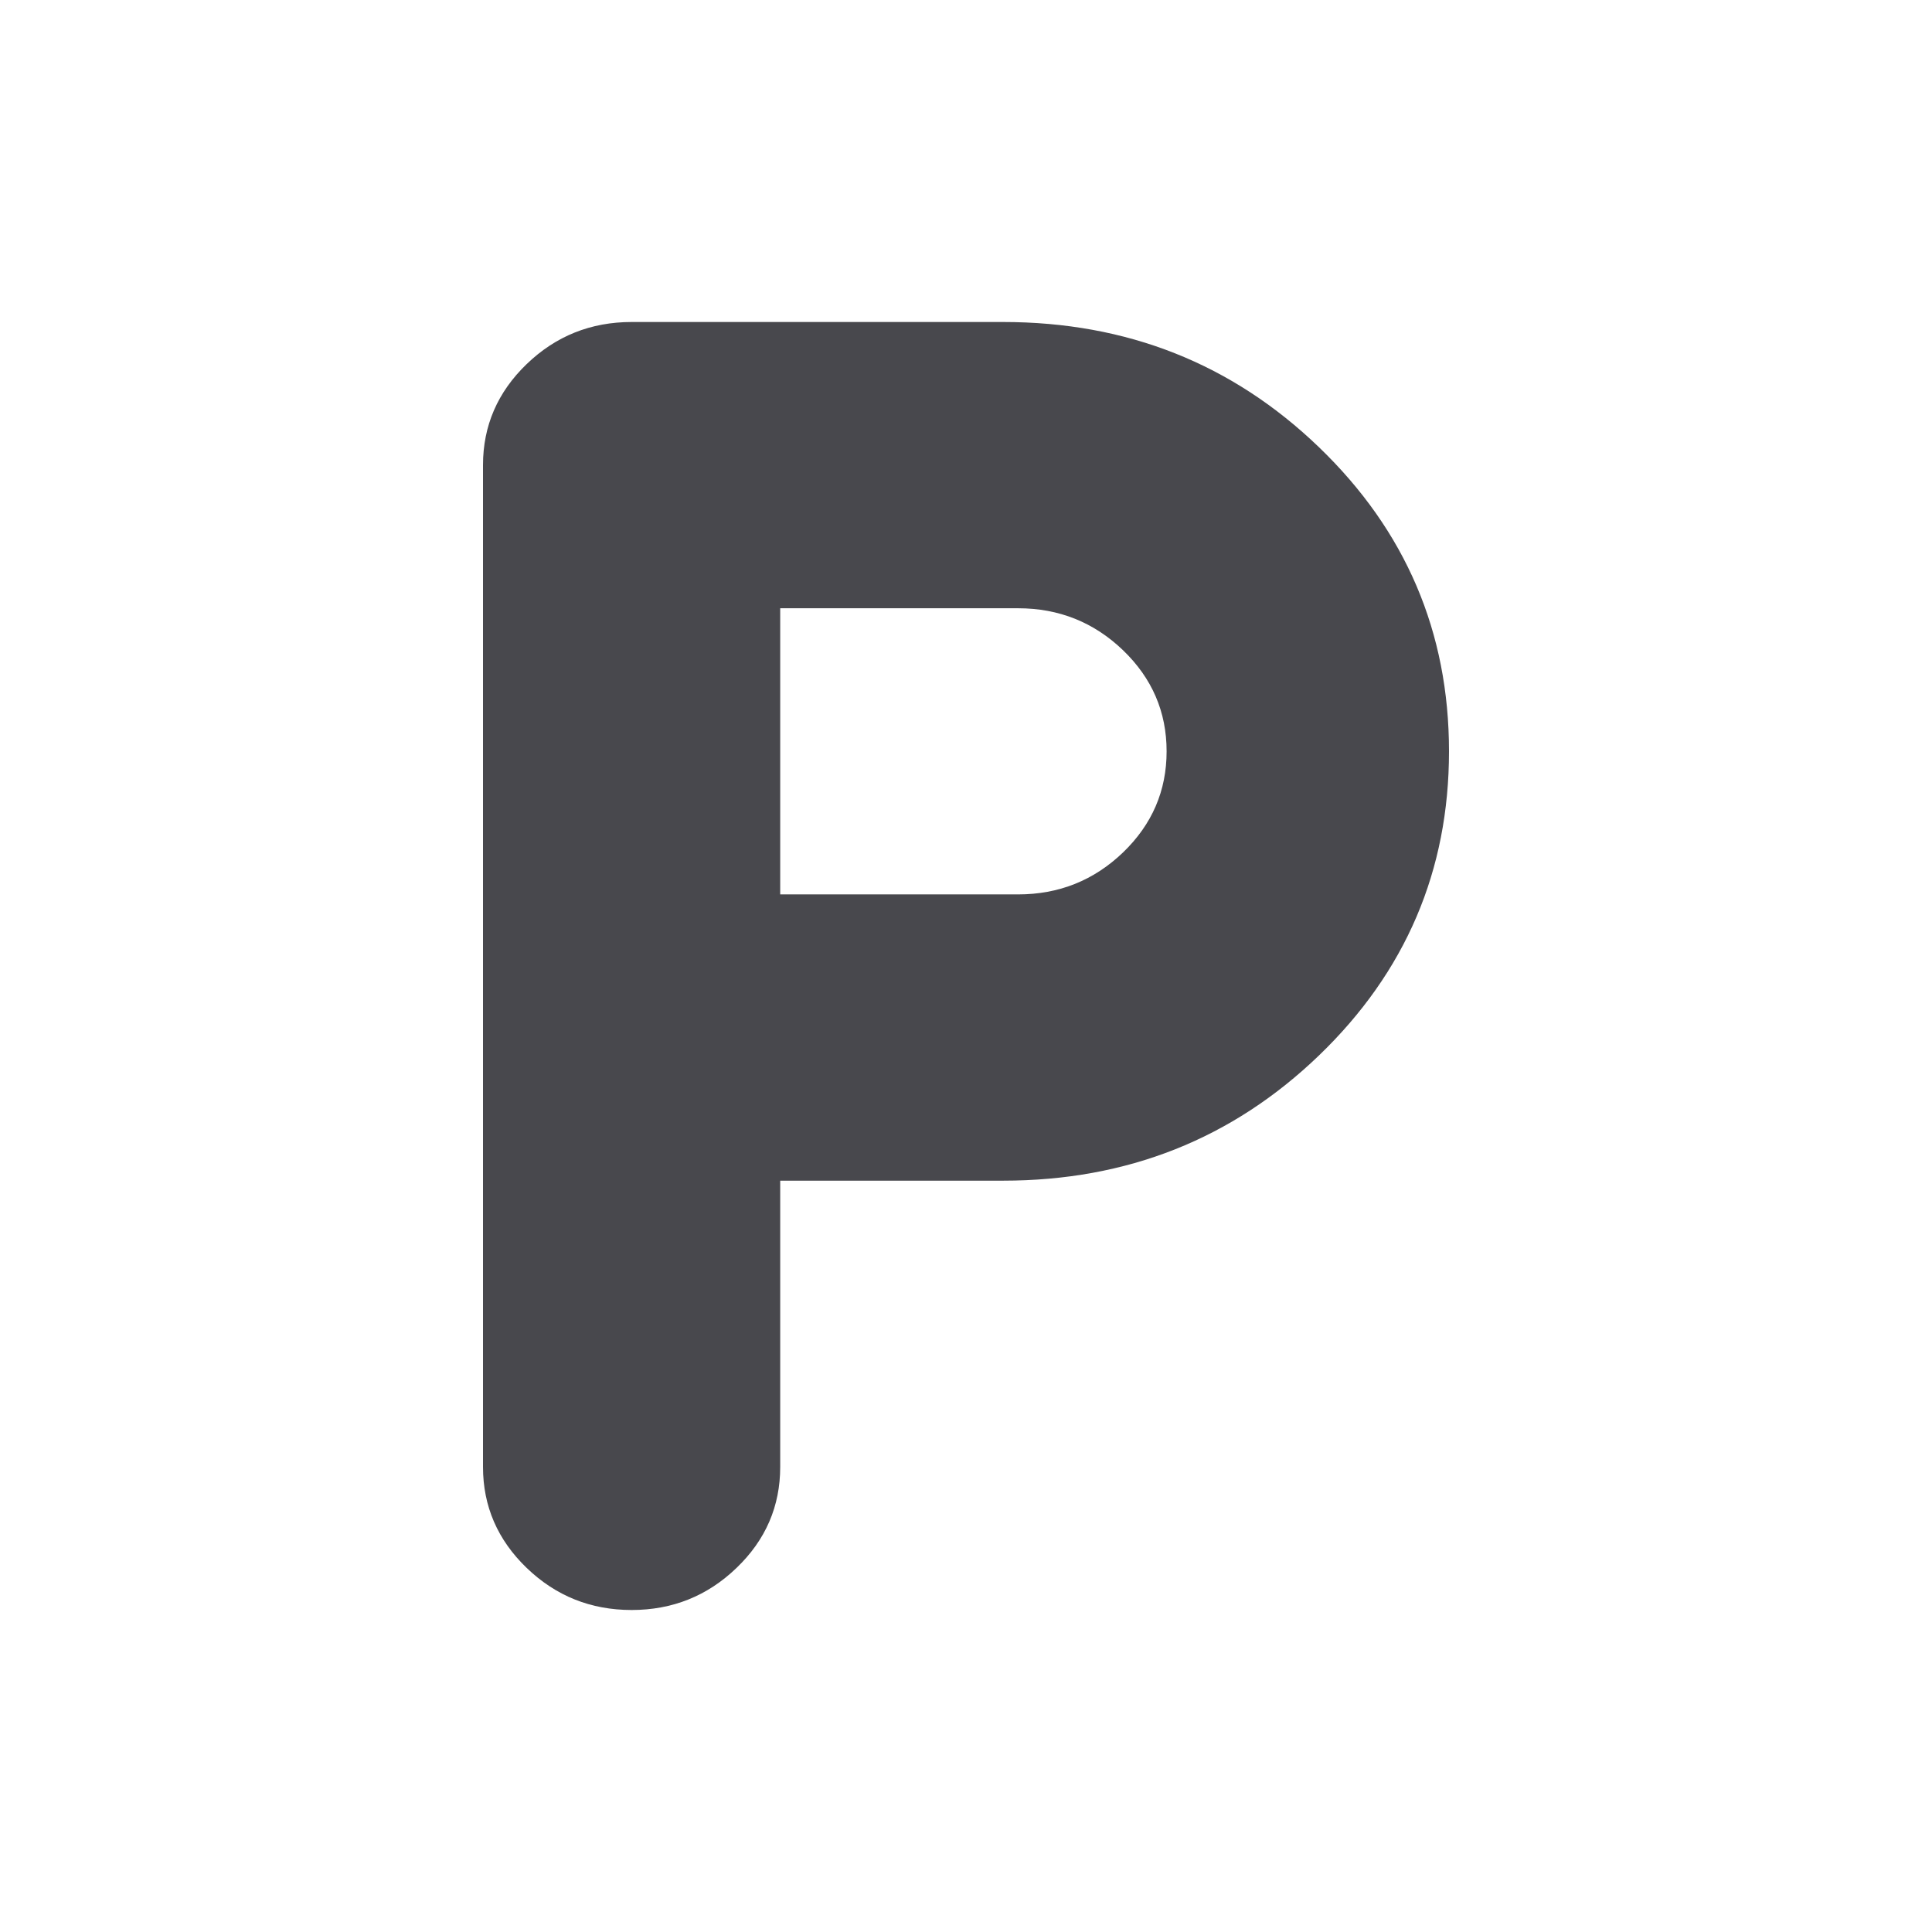 <svg width="18" height="18" viewBox="0 0 18 18" fill="none" xmlns="http://www.w3.org/2000/svg">
<path d="M7.269 11V13.667C7.269 14.033 7.134 14.347 6.862 14.608C6.591 14.869 6.265 15 5.885 15C5.504 15 5.178 14.869 4.907 14.608C4.636 14.347 4.5 14.033 4.5 13.667V4.333C4.5 3.967 4.636 3.653 4.907 3.392C5.178 3.131 5.504 3 5.885 3H9.346C10.5 3 11.481 3.389 12.289 4.167C13.096 4.944 13.5 5.889 13.5 7C13.5 8.111 13.096 9.056 12.289 9.833C11.481 10.611 10.5 11 9.346 11H7.269ZM7.269 8.333H9.485C9.865 8.333 10.191 8.203 10.463 7.942C10.734 7.681 10.869 7.367 10.869 7C10.869 6.633 10.734 6.319 10.463 6.058C10.191 5.797 9.865 5.667 9.485 5.667H7.269V8.333Z" fill="#48484D"/>
</svg>
